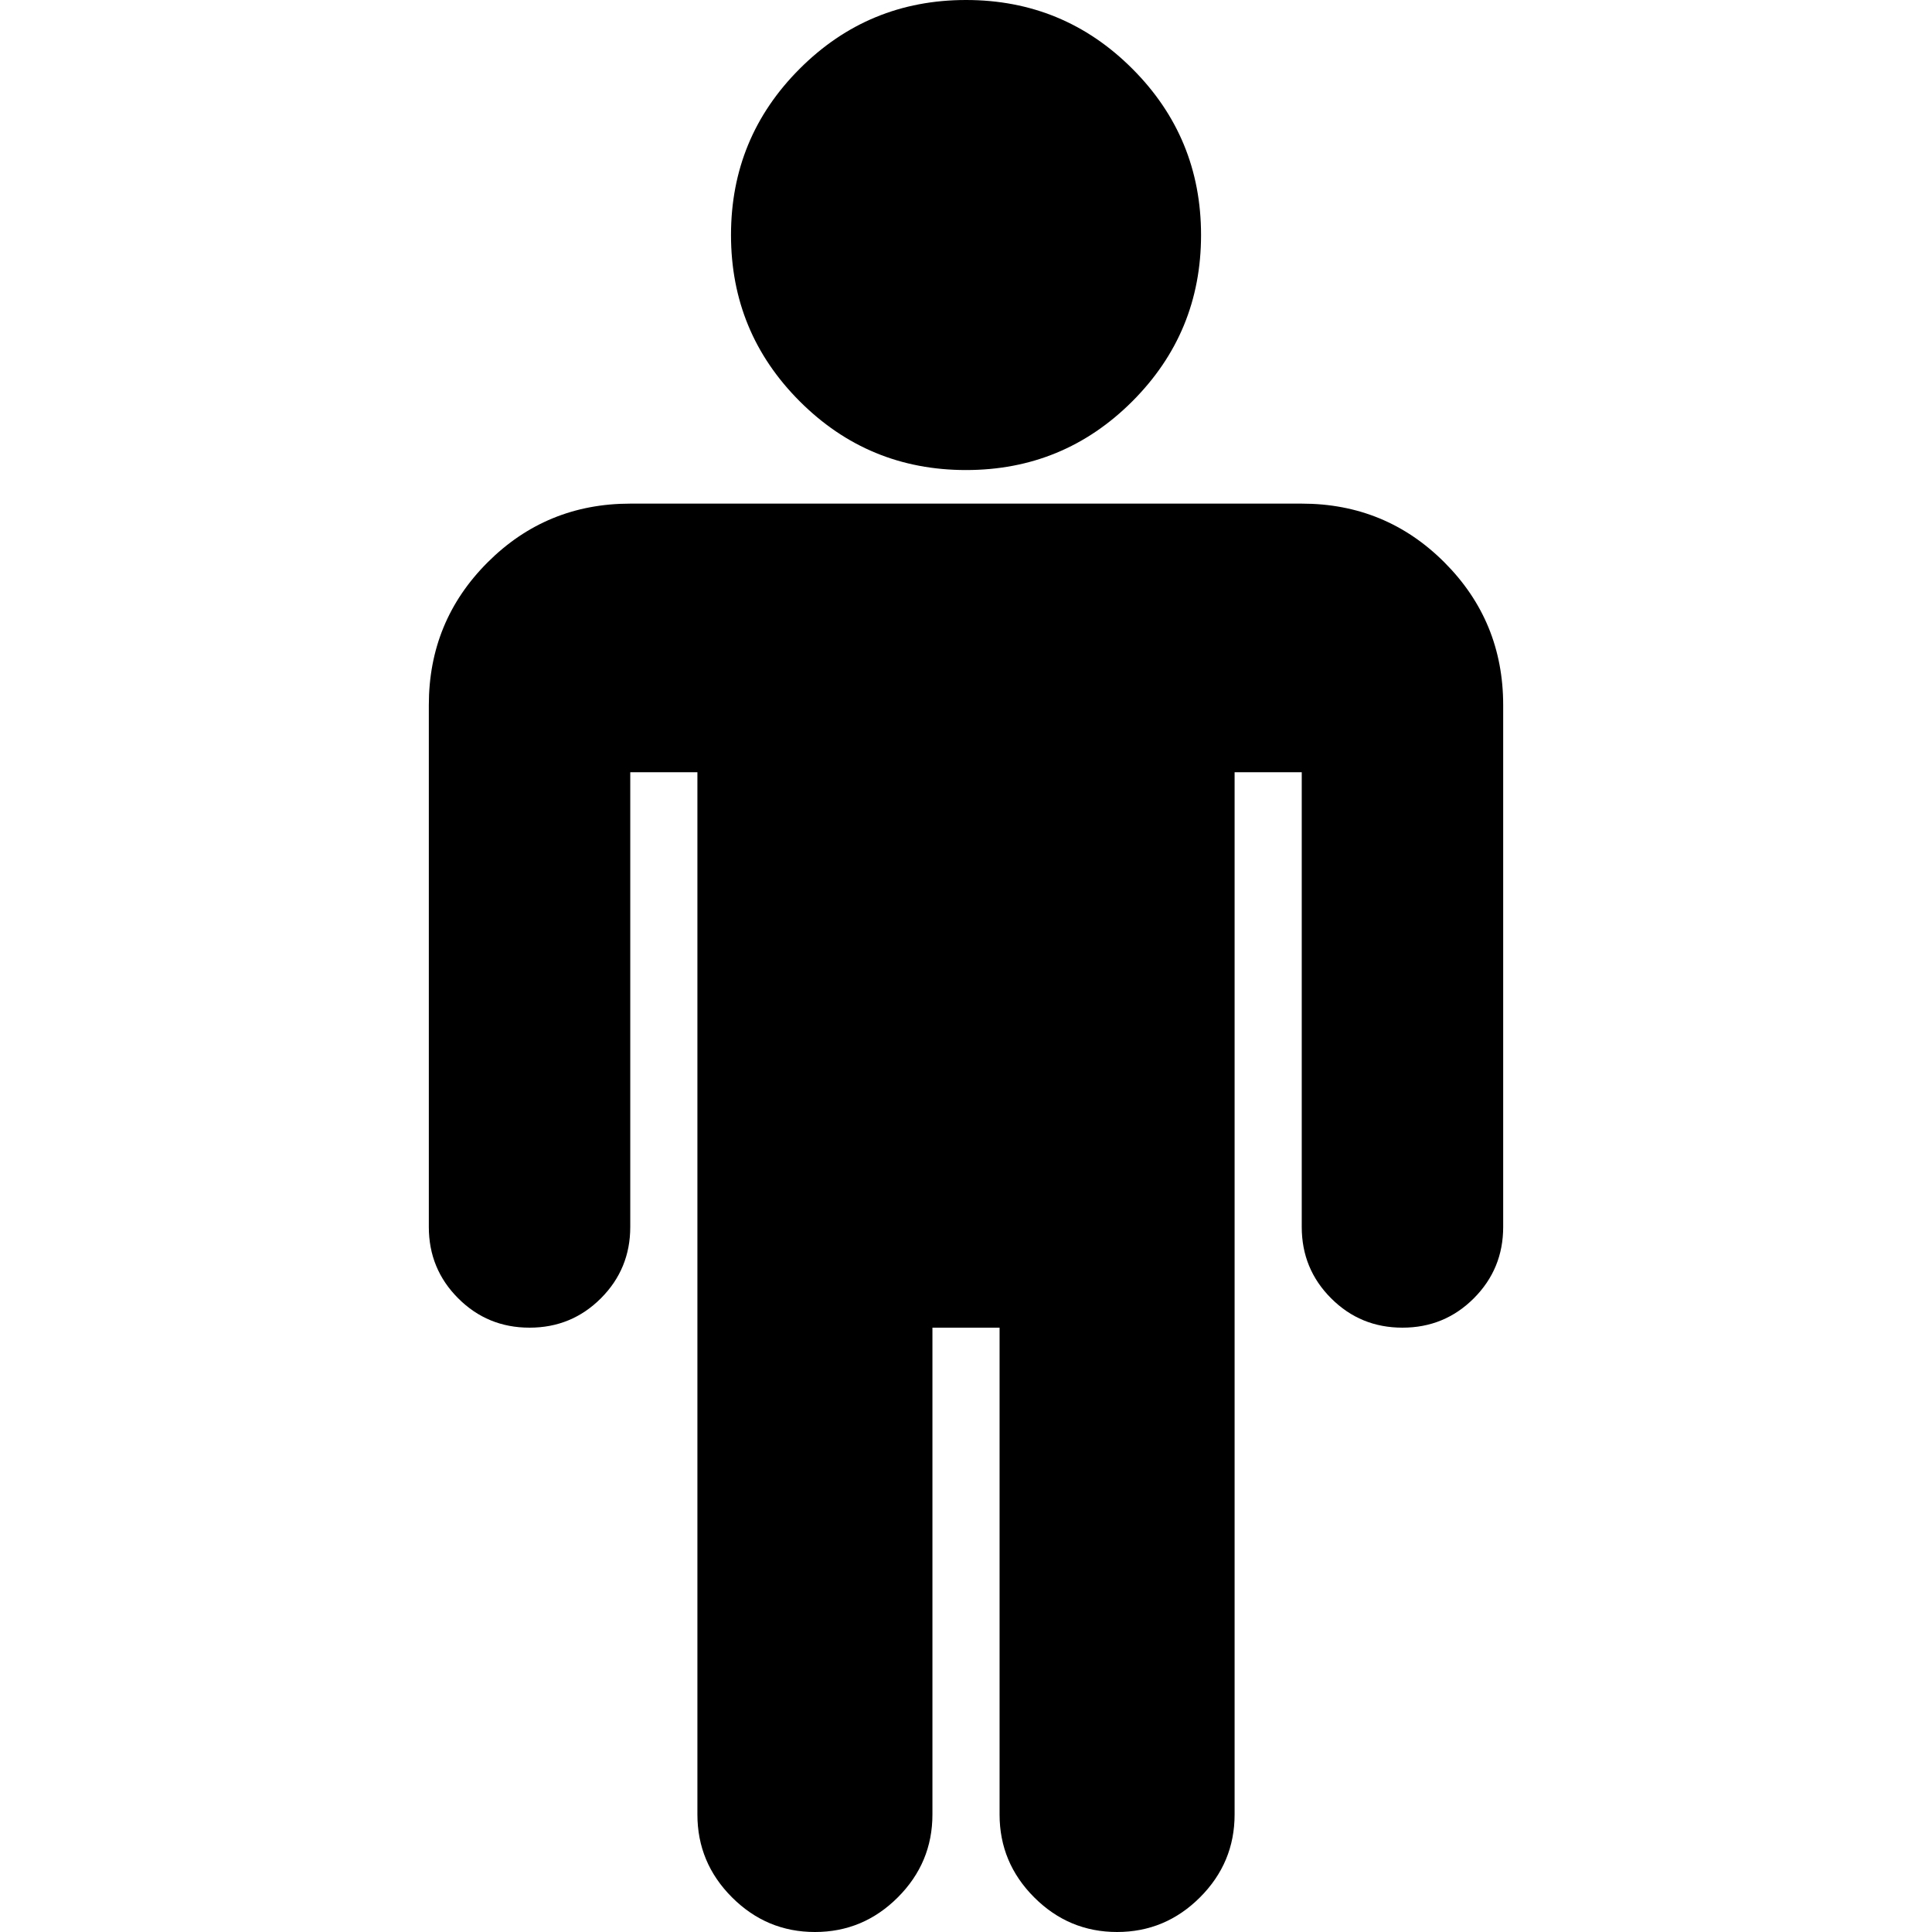 <?xml version="1.0" encoding="iso-8859-1"?>
<!-- Uploaded to: SVG Repo, www.svgrepo.com, Generator: SVG Repo Mixer Tools -->
<!DOCTYPE svg PUBLIC "-//W3C//DTD SVG 1.1//EN" "http://www.w3.org/Graphics/SVG/1.1/DTD/svg11.dtd">
<svg fill="#000000" version="1.1" id="Capa_1" xmlns="http://www.w3.org/2000/svg" xmlns:xlink="http://www.w3.org/1999/xlink" 
	 width="800px" height="800px" viewBox="0 0 559.986 559.986"
	 xml:space="preserve">
<g>
	<g>
		<path d="M328.201,116.323c13.274-13.28,19.921-29.339,19.921-48.207c0-18.85-6.641-34.915-19.921-48.195
			C314.92,6.64,298.855,0,280,0c-18.856,0-34.927,6.64-48.201,19.92c-13.28,13.281-19.92,29.339-19.92,48.195
			c0,18.862,6.64,34.92,19.92,48.207c13.274,13.28,29.345,19.92,48.201,19.92C298.855,136.243,314.92,129.603,328.201,116.323z"/>
		<path d="M377.314,145.974H182.686c-16.218,0-30.006,5.679-41.359,17.032c-11.359,11.359-17.032,25.135-17.032,41.353v151.274
			c0,8.115,2.833,15,8.513,20.68c5.673,5.68,12.57,8.507,20.679,8.507c8.103,0,15-2.827,20.68-8.507
			c5.673-5.68,8.513-12.57,8.513-20.68V223.827h19.462v302.102c0,9.326,3.341,17.331,10.037,24.021s14.7,10.037,24.027,10.037
			c9.321,0,17.332-3.348,24.021-10.037c6.689-6.689,10.037-14.694,10.037-24.021V384.819h19.461v141.109
			c0,9.326,3.348,17.331,10.037,24.021c6.688,6.689,14.693,10.037,24.021,10.037c9.321,0,17.332-3.348,24.027-10.037
			s10.037-14.694,10.037-24.021V223.827h19.461v131.806c0,8.115,2.834,15,8.514,20.68c5.673,5.68,12.563,8.507,20.679,8.507
			c8.109,0,15-2.827,20.68-8.507c5.674-5.68,8.513-12.57,8.513-20.68V204.359c0-16.212-5.679-29.994-17.031-41.353
			C407.314,151.653,393.526,145.974,377.314,145.974z"/>
	</g>
</g>
</svg>